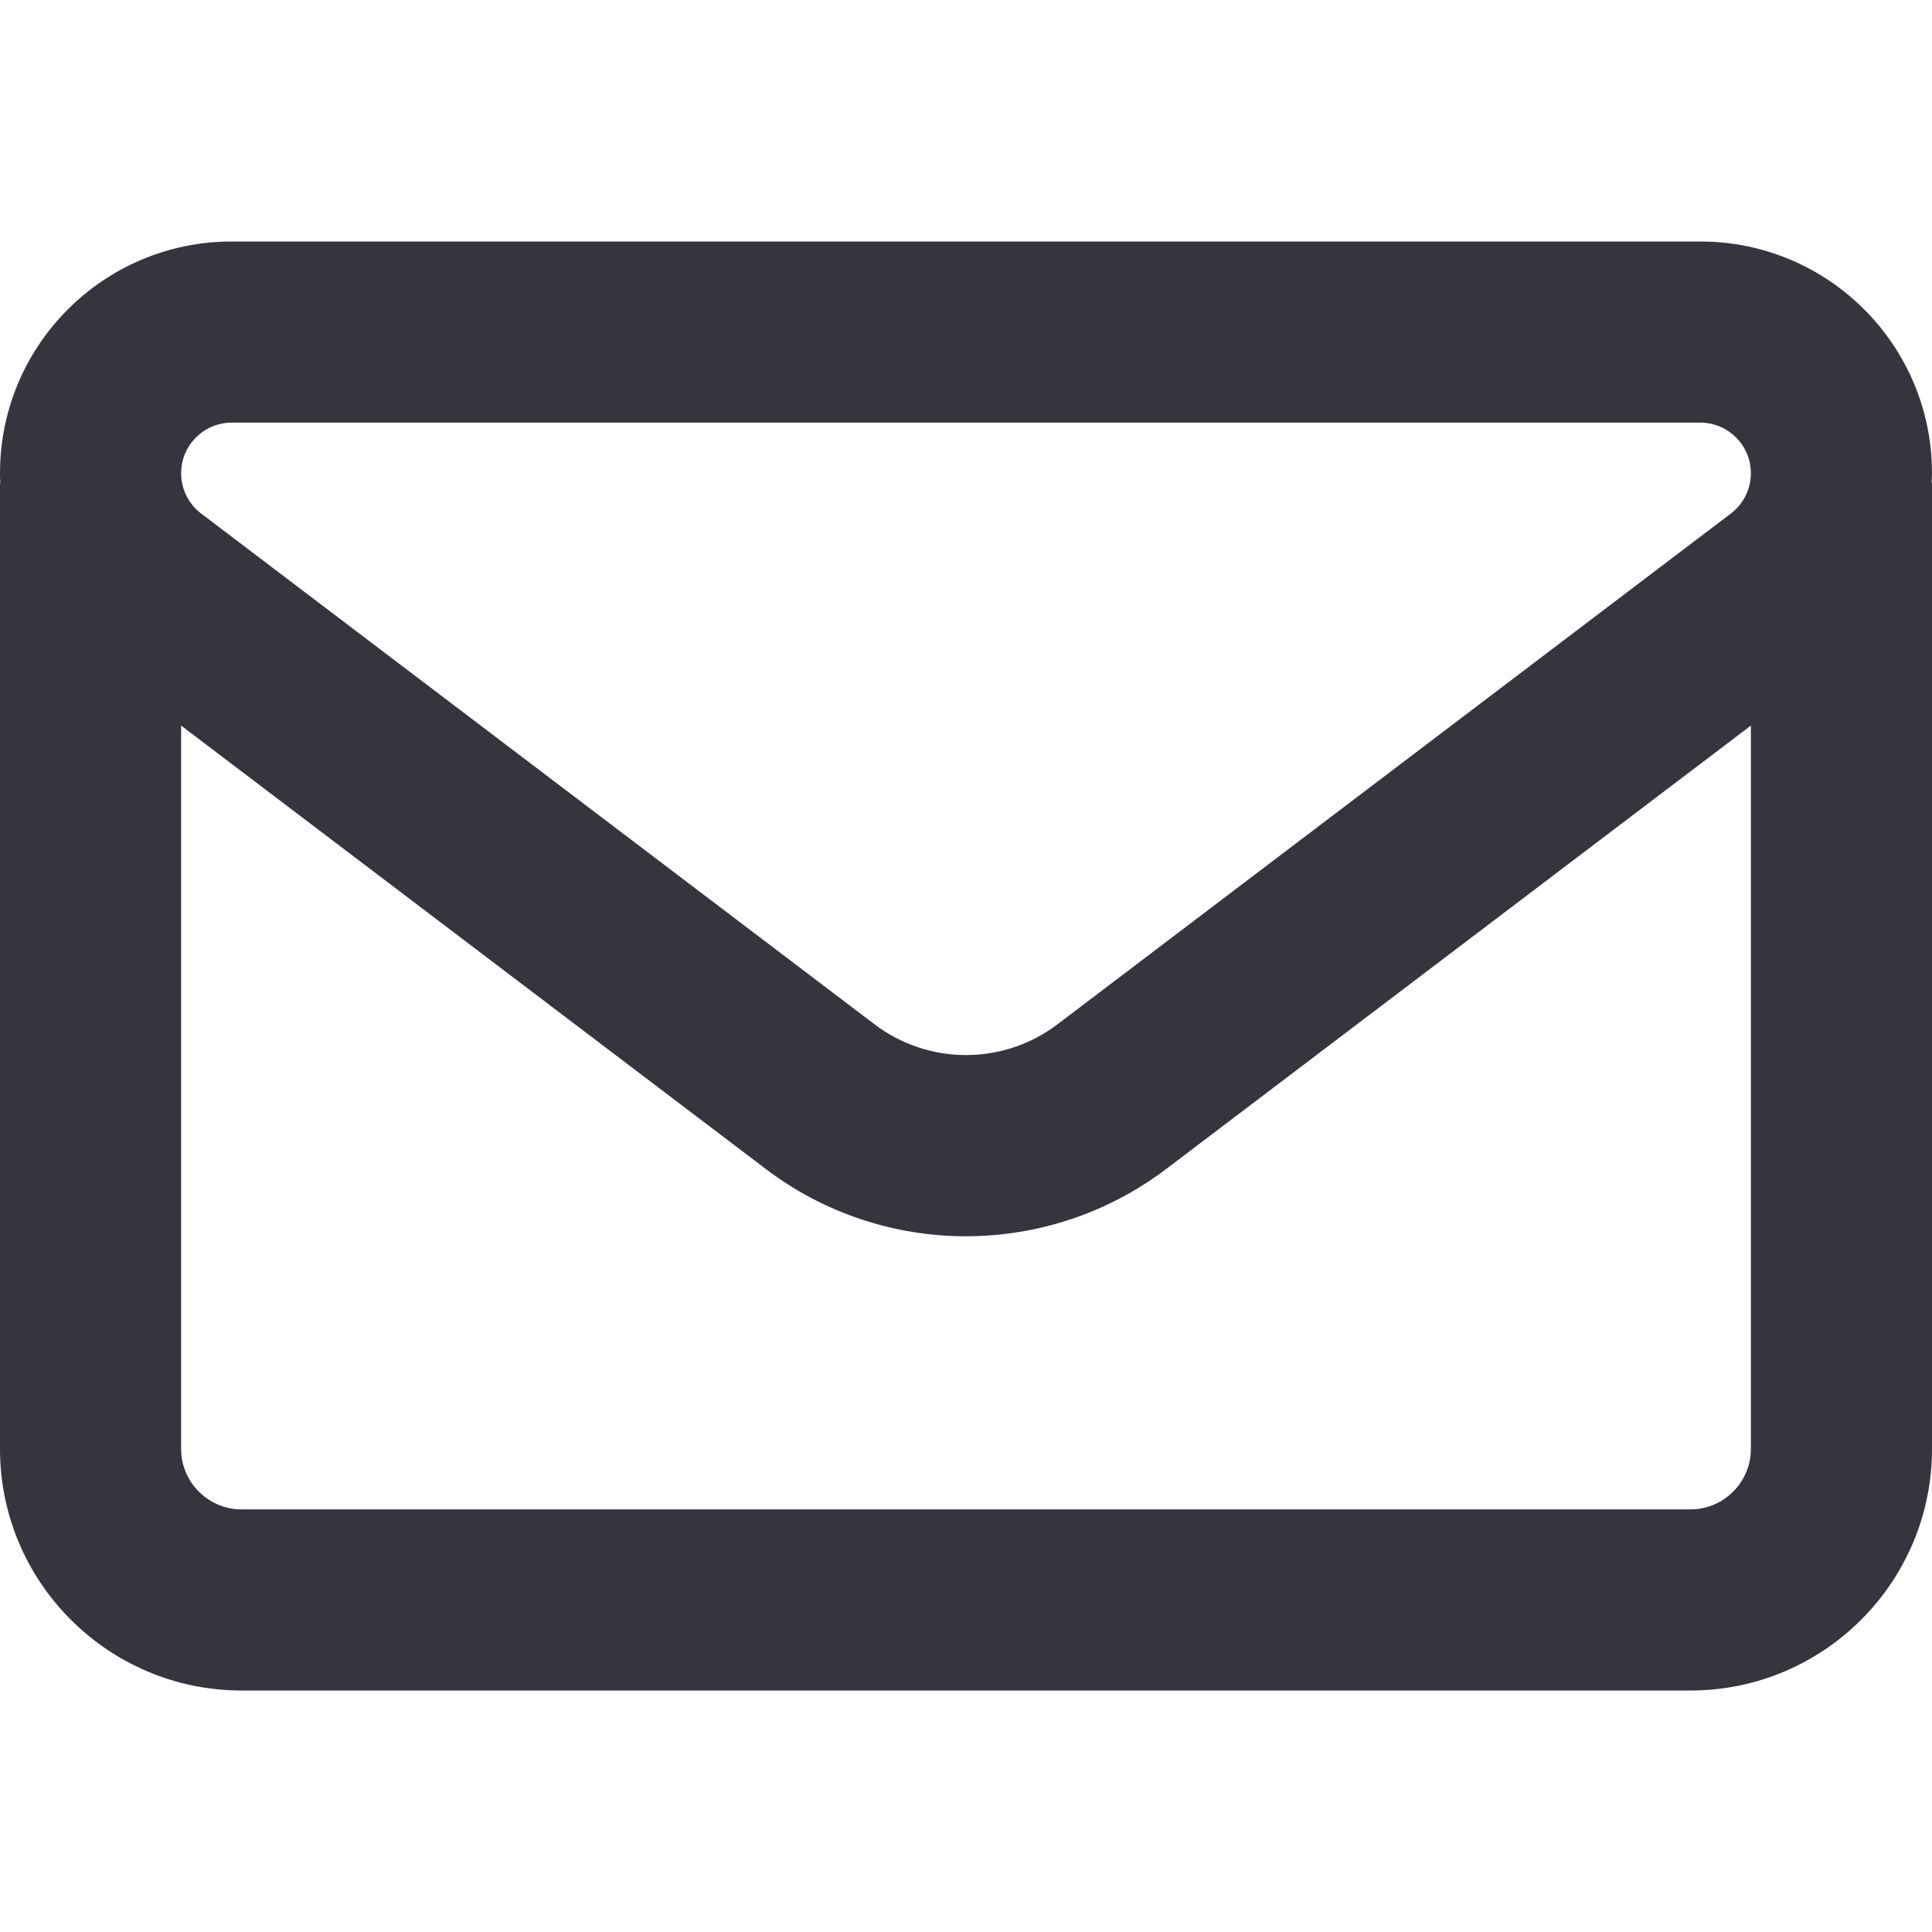 <svg preserveAspectRatio="none" width="16" height="16" overflow="visible" style="display: block;" viewBox="0 0 16 16" fill="none" xmlns="http://www.w3.org/2000/svg">
<g id="envelope">
<path id="Primary" d="M1.919 2C0.859 2 0 2.859 0 3.919C0 3.947 0 3.972 0.003 4H0V12C0 13.103 0.897 14 2 14H14C15.103 14 16 13.103 16 12V4H15.997C15.997 3.972 16 3.947 16 3.919C16 2.859 15.141 2 14.081 2H1.919ZM14.5 6.009V12C14.5 12.275 14.275 12.5 14 12.5H2C1.725 12.5 1.5 12.275 1.5 12V6.009L6.338 9.678C7.319 10.425 8.678 10.425 9.662 9.678L14.5 6.009ZM1.5 3.919C1.5 3.688 1.688 3.5 1.919 3.5H14.081C14.312 3.5 14.5 3.688 14.5 3.919C14.5 4.05 14.438 4.175 14.334 4.253L8.756 8.484C8.309 8.822 7.691 8.822 7.244 8.484L1.666 4.253C1.562 4.175 1.5 4.05 1.5 3.919Z" fill="#37343E"/>
</g>
</svg>
